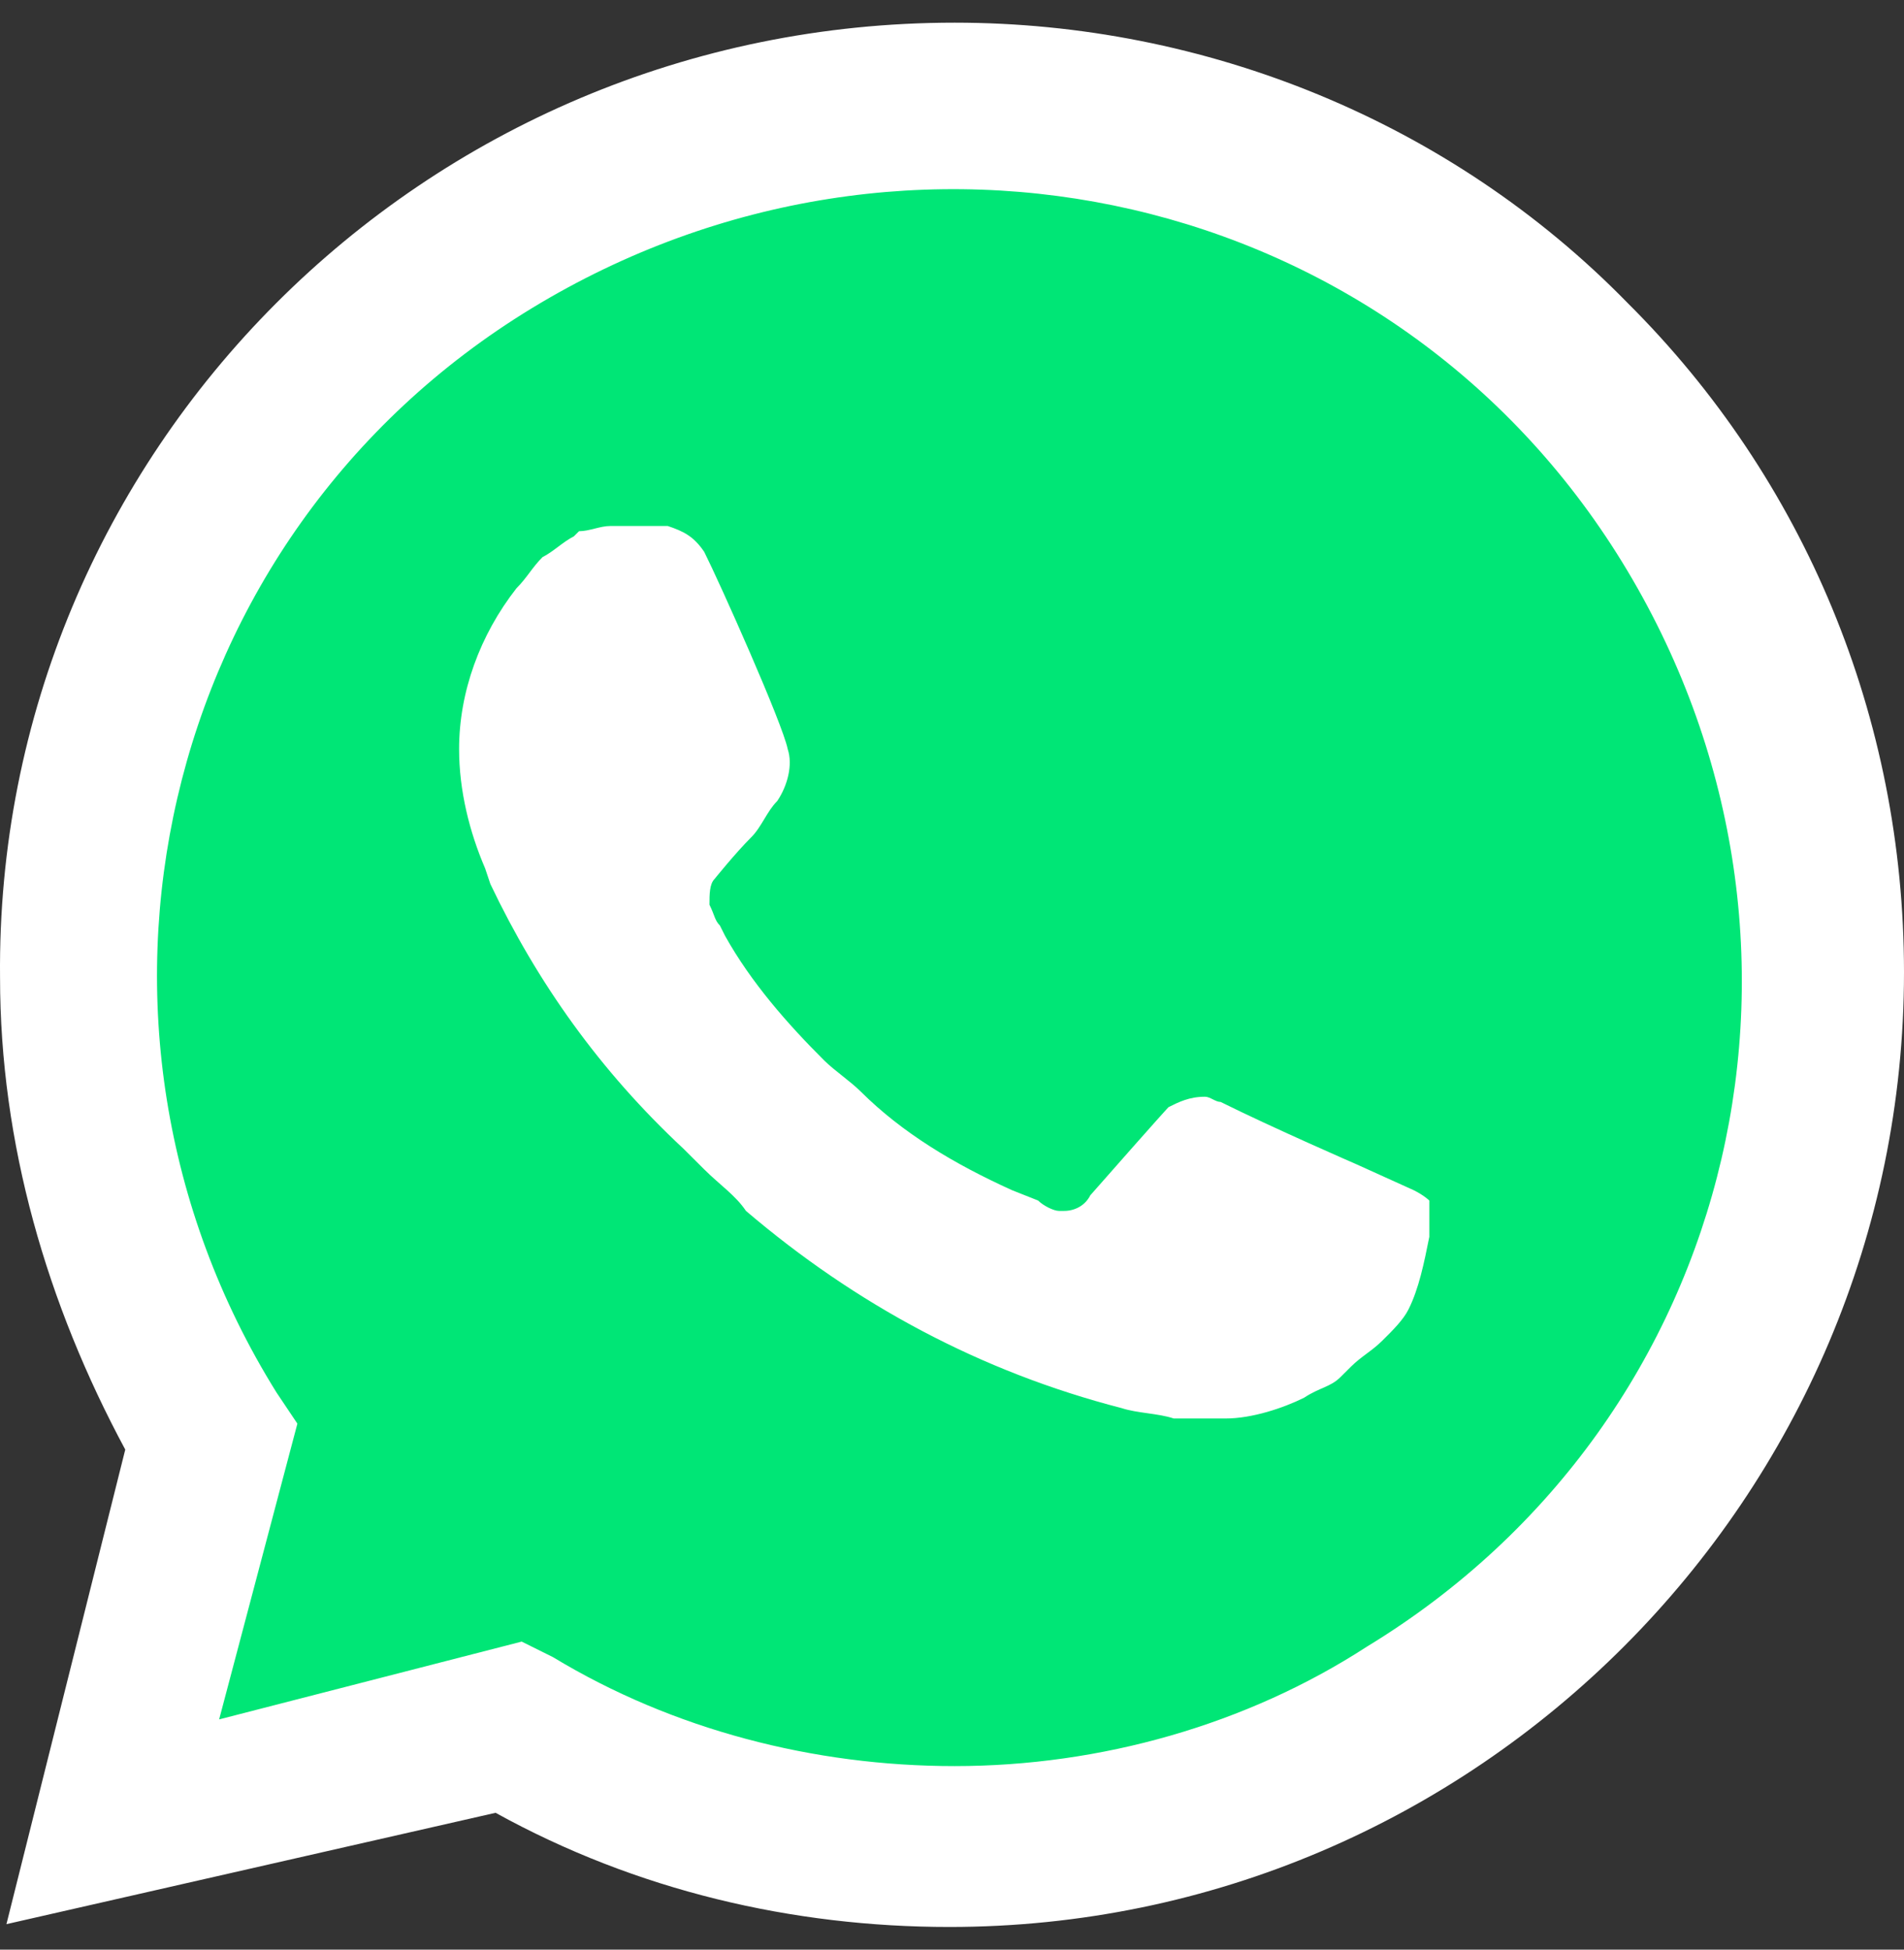 <svg width="42" height="43" viewBox="0 0 42 43" fill="none" xmlns="http://www.w3.org/2000/svg">
<rect x="0" y="0" width="42" height="43" fill="#333333" stroke="none"/>
<path d="M10.668 37.577L11.376 37.932C14.328 39.709 17.634 40.539 20.94 40.539C31.329 40.539 39.83 32.008 39.83 21.582C39.83 16.606 37.823 11.749 34.281 8.194C30.739 4.64 26.016 2.626 20.94 2.626C10.55 2.626 2.049 11.156 2.167 21.701C2.167 25.255 3.23 28.691 5.001 31.653L5.473 32.364L3.584 39.354L10.668 37.577Z" fill="#00E676"/>
<path d="M35.901 6.68C31.989 2.674 26.581 0.5 21.058 0.5C9.321 0.5 -0.114 9.999 0.001 21.557C0.001 25.219 1.037 28.767 2.763 31.971L0.142 42.438L10.932 39.982C14.039 41.699 17.491 42.5 20.943 42.5C32.565 42.5 42 33.001 42 21.443C42 15.835 39.813 10.571 35.901 6.68ZM21.058 38.952C17.951 38.952 14.845 38.151 12.198 36.549L11.508 36.206L4.834 37.922L6.56 31.399L6.1 30.713C1.037 22.587 3.453 11.83 11.738 6.794C20.022 1.759 30.724 4.162 35.786 12.402C40.849 20.642 38.433 31.285 30.148 36.32C27.502 38.037 24.28 38.952 21.058 38.952ZM31.184 26.25L29.918 25.677C29.918 25.677 28.077 24.876 26.926 24.304C26.811 24.304 26.696 24.189 26.581 24.189C26.236 24.189 26.006 24.304 25.776 24.419C25.776 24.419 25.661 24.533 24.05 26.364C23.935 26.593 23.704 26.707 23.474 26.707H23.359C23.244 26.707 23.014 26.593 22.899 26.478L22.324 26.25C21.058 25.677 19.907 24.991 18.987 24.075C18.757 23.846 18.412 23.617 18.181 23.389C17.376 22.587 16.57 21.672 15.995 20.642L15.88 20.413C15.765 20.298 15.765 20.184 15.65 19.955C15.65 19.726 15.65 19.497 15.765 19.383C15.765 19.383 16.225 18.811 16.57 18.468C16.801 18.238 16.916 17.895 17.146 17.666C17.376 17.323 17.491 16.865 17.376 16.522C17.261 15.95 15.88 12.86 15.535 12.173C15.305 11.83 15.075 11.716 14.729 11.601H13.464C13.233 11.601 13.004 11.716 12.773 11.716L12.658 11.83C12.428 11.944 12.198 12.173 11.968 12.287C11.738 12.517 11.623 12.745 11.393 12.974C10.587 14.004 10.127 15.263 10.127 16.522C10.127 17.437 10.357 18.353 10.702 19.154L10.817 19.497C11.853 21.672 13.233 23.617 15.075 25.334L15.535 25.792C15.88 26.135 16.225 26.364 16.455 26.707C18.872 28.767 21.633 30.255 24.74 31.056C25.085 31.17 25.546 31.17 25.891 31.285H27.041C27.617 31.285 28.307 31.056 28.767 30.827C29.113 30.598 29.343 30.598 29.573 30.369L29.803 30.14C30.033 29.912 30.263 29.797 30.493 29.568C30.724 29.339 30.954 29.111 31.069 28.881C31.299 28.424 31.414 27.852 31.529 27.279V26.478C31.529 26.478 31.414 26.364 31.184 26.25Z" fill="white"/>
</svg>
